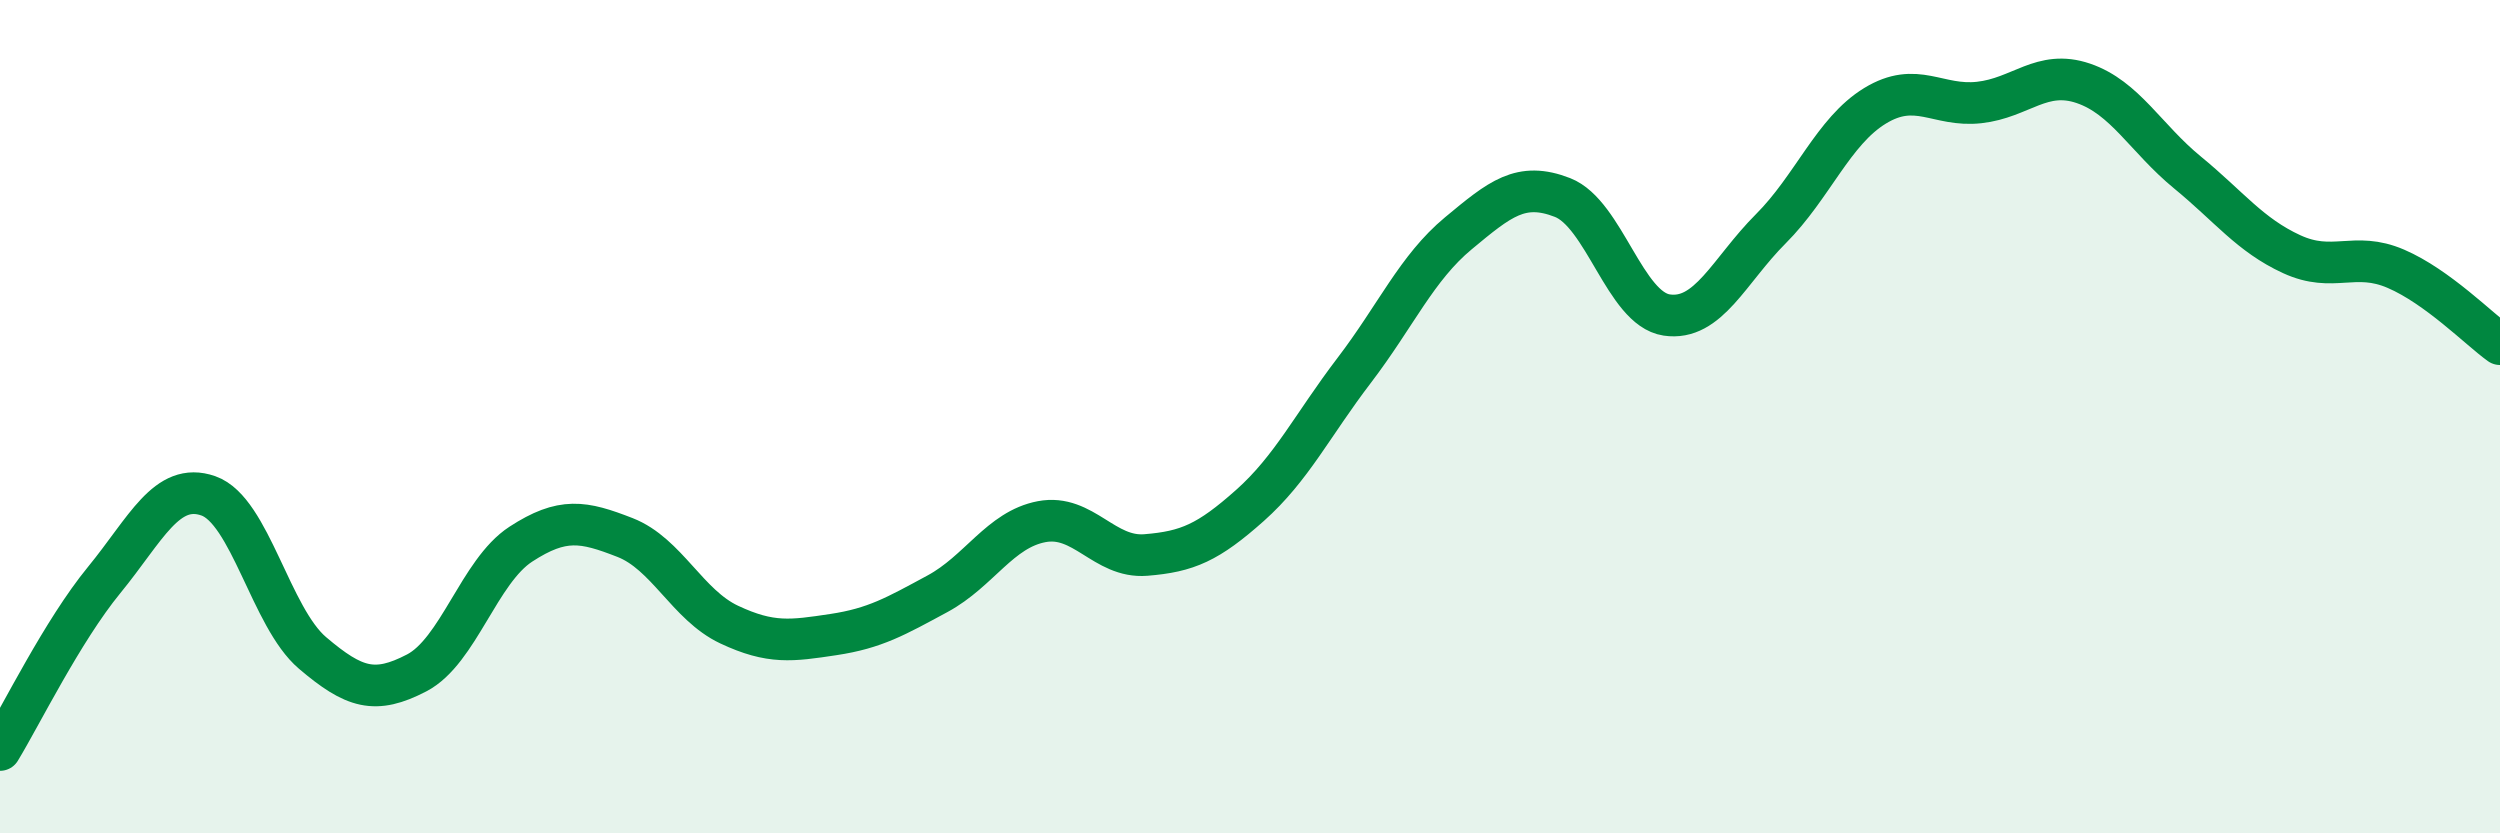 
    <svg width="60" height="20" viewBox="0 0 60 20" xmlns="http://www.w3.org/2000/svg">
      <path
        d="M 0,18 C 0.5,17.18 1.5,15.14 2.5,13.92 C 3.5,12.7 4,11.55 5,11.9 C 6,12.25 6.5,14.82 7.5,15.67 C 8.5,16.52 9,16.67 10,16.15 C 11,15.63 11.5,13.71 12.5,13.06 C 13.5,12.41 14,12.51 15,12.9 C 16,13.29 16.5,14.52 17.5,14.99 C 18.5,15.46 19,15.38 20,15.23 C 21,15.08 21.5,14.79 22.5,14.25 C 23.5,13.71 24,12.71 25,12.52 C 26,12.33 26.5,13.4 27.5,13.32 C 28.5,13.24 29,13.02 30,12.13 C 31,11.24 31.5,10.2 32.5,8.89 C 33.5,7.58 34,6.43 35,5.6 C 36,4.77 36.5,4.35 37.5,4.74 C 38.5,5.13 39,7.41 40,7.56 C 41,7.71 41.5,6.49 42.5,5.49 C 43.5,4.49 44,3.15 45,2.54 C 46,1.93 46.5,2.57 47.5,2.46 C 48.5,2.35 49,1.66 50,2 C 51,2.34 51.5,3.32 52.5,4.14 C 53.5,4.96 54,5.64 55,6.1 C 56,6.56 56.5,6.02 57.5,6.45 C 58.5,6.88 59.5,7.9 60,8.26L60 20L0 20Z"
        fill="#008740"
        opacity="0.1"
        stroke-linecap="round"
        stroke-linejoin="round"
      />
      <path
        d="M 0,18 C 0.5,17.18 1.5,15.14 2.5,13.92 C 3.5,12.7 4,11.55 5,11.9 C 6,12.25 6.5,14.82 7.5,15.67 C 8.5,16.52 9,16.67 10,16.15 C 11,15.63 11.5,13.71 12.5,13.06 C 13.5,12.41 14,12.51 15,12.9 C 16,13.29 16.5,14.52 17.5,14.99 C 18.5,15.46 19,15.38 20,15.23 C 21,15.08 21.5,14.79 22.5,14.25 C 23.5,13.71 24,12.71 25,12.52 C 26,12.33 26.5,13.4 27.5,13.32 C 28.5,13.24 29,13.02 30,12.13 C 31,11.24 31.5,10.2 32.5,8.89 C 33.5,7.58 34,6.43 35,5.6 C 36,4.77 36.5,4.35 37.5,4.74 C 38.5,5.13 39,7.41 40,7.56 C 41,7.71 41.5,6.49 42.5,5.49 C 43.5,4.49 44,3.15 45,2.54 C 46,1.93 46.5,2.57 47.5,2.46 C 48.5,2.35 49,1.66 50,2 C 51,2.34 51.5,3.32 52.5,4.14 C 53.5,4.96 54,5.64 55,6.1 C 56,6.56 56.5,6.02 57.5,6.45 C 58.5,6.88 59.5,7.9 60,8.26"
        stroke="#008740"
        stroke-width="1"
        fill="none"
        stroke-linecap="round"
        stroke-linejoin="round"
      />
    </svg>
  